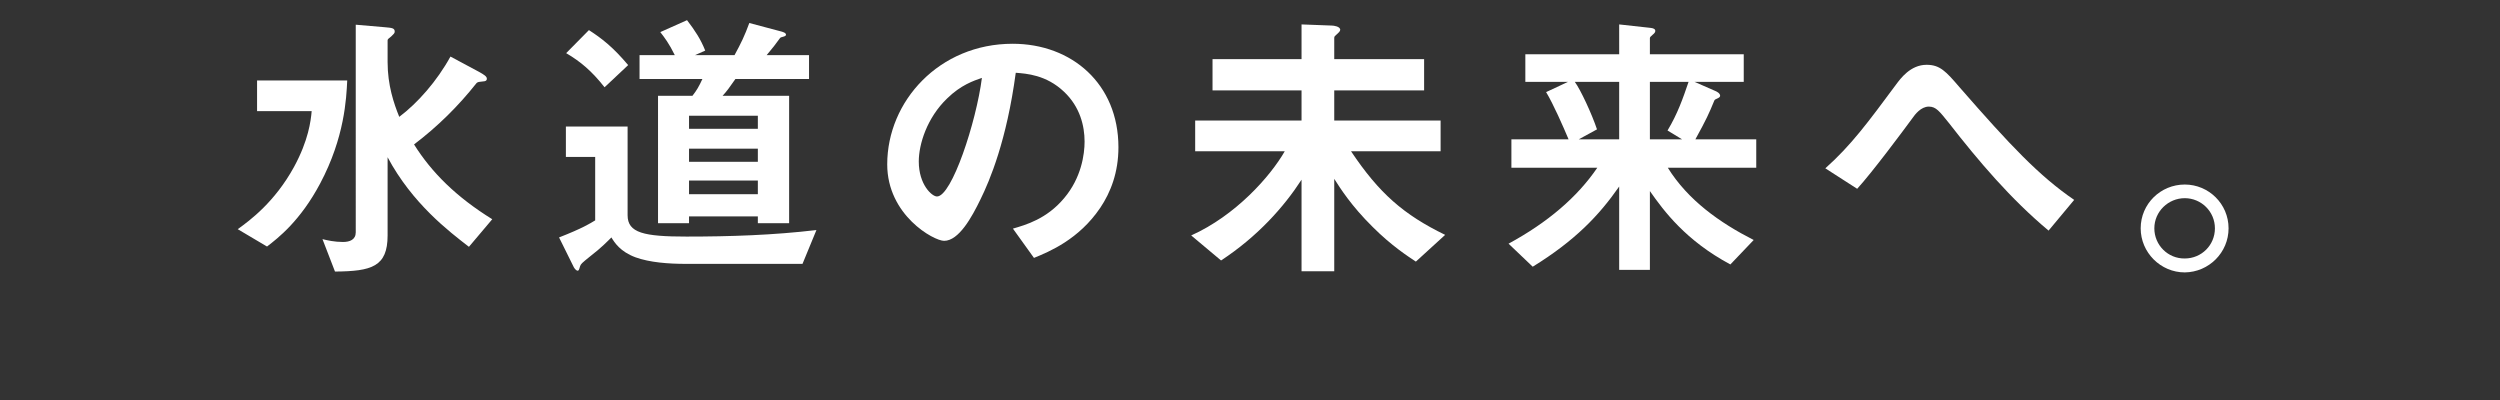 <?xml version="1.0" encoding="UTF-8"?>
<svg id="_レイヤー_2" data-name="レイヤー 2" xmlns="http://www.w3.org/2000/svg" viewBox="0 0 750 120">
  <rect x="0" y="0" width="750" height="120" fill="#333333" stroke="none"/>
  <path d="M96.06,55.019c-5.973,11.262-12.626,16.381-15.954,18.94l-8.787-5.204c3.668-2.645,11.091-8.105,16.892-18.684,4.352-8.02,5.034-13.821,5.289-16.722h-16.381v-9.214h27.046c-.256,5.375-.768,17.063-8.105,30.885ZM140.681,74.044c-5.973-4.607-16.978-12.968-24.401-26.875v23.462c0,9.385-4.778,10.75-15.784,10.835l-3.754-9.726c1.365.341,3.584.853,6.143.853,2.047,0,3.839-.682,3.839-2.901V7.412l8.873.768c1.962.171,2.816.256,2.816,1.28,0,.512-.257.682-1.025,1.45-.853.683-1.109.853-1.109,1.195v6.484c0,6.996,1.877,12.456,3.498,16.466,5.46-4.095,11.347-10.75,15.357-18.087l8.447,4.522c1.706.938,2.474,1.45,2.474,2.133,0,.682-.682.768-.853.768-1.621.171-1.792.171-2.218.512-5.545,6.996-11.689,13.053-18.77,18.428,5.289,8.446,12.712,15.784,23.462,22.438l-6.995,8.276Z" style="fill: #fff;"/>
  <path d="M240.749,79.163h-34.894c-5.375,0-10.921-.426-15.186-1.962-4.607-1.706-6.314-4.436-7.252-5.972-1.11,1.109-2.986,3.071-6.314,5.631-2.645,2.133-2.814,2.303-3.071,2.986-.341,1.194-.426,1.365-.767,1.365-.171,0-.683-.256-1.11-1.024l-4.437-8.958c6.996-2.73,9.3-4.18,10.836-5.119v-19.025h-8.788v-9.129h18.514v26.619c0,5.289,4.863,6.399,17.66,6.399,13.054,0,26.107-.426,38.99-1.962l-4.181,10.153ZM181.369,26.181c-3.839-4.863-7.167-7.679-11.518-10.238l6.825-6.911c3.839,2.474,7.167,5.034,11.775,10.494l-7.081,6.655ZM220.614,23.707c-1.707,2.474-2.645,3.754-3.839,5.034h19.963v38.222h-9.384v-2.048h-20.646v2.048h-9.3V28.741h10.323c1.279-1.621,1.963-2.816,2.986-5.034h-18.856v-7.166h10.58c-1.707-3.498-3.157-5.375-4.352-6.911l8.02-3.583c2.474,3.242,4.095,5.716,5.46,9.129l-3.071,1.365h11.858c1.963-3.583,3.072-5.887,4.437-9.641l9.641,2.56c.256.085,1.365.341,1.365.938,0,.171-.086.427-.768.597-.768.171-.853.256-1.024.426-1.365,1.877-2.133,2.901-4.01,5.119h12.712v7.166h-22.097ZM227.354,34.713h-20.646v3.925h20.646v-3.925ZM227.354,44.61h-20.646v3.924h20.646v-3.924ZM227.354,54.165h-20.646v4.095h20.646v-4.095Z" style="fill: #fff;"/>
  <path d="M330.067,62.356c-6.399,9.47-15.272,13.139-19.879,15.016l-6.313-8.788c3.839-1.109,10.152-2.901,15.357-9.129,5.205-6.143,6.142-13.224,6.142-16.978,0-4.692-1.364-10.409-6.142-14.931-5.375-5.119-11.347-5.46-14.504-5.716-2.73,20.305-7.763,32.25-10.579,37.966-2.56,5.29-6.484,12.456-10.921,12.456-3.071,0-17.063-7.679-17.063-22.95,0-18.94,15.613-36.174,37.625-36.174,17.745,0,31.738,12.03,31.738,31.055,0,7.508-2.304,13.48-5.46,18.173ZM284.166,29.509c-6.058,5.802-8.533,13.736-8.533,18.94,0,6.91,3.925,10.494,5.46,10.494,4.437,0,11.775-22.267,13.48-35.577-2.474.853-6.313,2.133-10.408,6.143Z" style="fill: #fff;"/>
  <path d="M424.76,78.481c-2.304-1.536-7.252-4.692-12.968-10.409-6.399-6.313-9.727-11.603-11.518-14.418v27.728h-9.812v-27.472c-5.289,8.19-13.224,17.063-24.144,24.23l-8.959-7.508c13.31-5.972,23.719-17.661,28.069-25.254h-26.875v-9.214h31.909v-9.044h-26.704v-9.385h26.704V7.326l9.044.341c.597,0,2.559.256,2.559,1.28,0,.427-.511.853-.767,1.109-.768.683-1.024.853-1.024,1.28v6.399h26.96v9.385h-26.96v9.044h31.908v9.214h-26.875c8.447,12.627,15.785,19.025,28.24,25.083l-8.787,8.02Z" style="fill: #fff;"/>
  <path d="M500.342,50.326c6.058,9.726,15.528,16.466,25.766,21.67l-6.996,7.337c-13.394-7.167-19.964-16.04-24.144-22.012v23.633h-9.215v-24.998c-6.058,8.702-13.224,16.21-25.936,24.059l-7.252-6.911c11.773-6.399,20.646-13.992,26.619-22.779h-25.766v-8.532h17.149c-1.536-3.668-4.607-10.665-6.74-14.162l6.569-3.071h-12.797v-8.276h28.154V7.326l9.3,1.024c.939.085,1.536.341,1.536.938,0,.427-.342.768-.768,1.109-.597.512-.853.768-.853,1.024v4.863h28.154v8.276h-14.76l6.228,2.73c.426.171,1.45.683,1.45,1.45,0,.256-.257.512-.597.682-.939.427-1.024.427-1.195.853-1.536,3.754-2.303,5.46-5.631,11.518h18.257v8.532h-26.533ZM485.753,24.56h-13.31c1.707,2.304,5.12,9.641,6.655,14.248l-5.46,2.986h12.115v-17.234ZM494.968,24.56v17.234h9.64l-4.351-2.645c2.985-4.948,4.606-9.555,6.313-14.589h-11.603Z" style="fill: #fff;"/>
  <path d="M614.572,69.181c-11.347-9.47-20.903-20.732-29.946-32.335-2.816-3.498-3.839-4.863-5.973-4.863-2.389,0-4.181,2.389-4.948,3.498-2.816,3.839-12.03,16.21-16.552,21.159l-9.555-6.143c7.763-6.91,12.882-13.907,21.244-25.168,1.279-1.706,4.266-5.887,9.129-5.887,4.01,0,5.801,1.962,9.897,6.74,15.271,17.49,23.803,26.533,34.383,33.786l-7.679,9.214Z" style="fill: #fff;"/>
  <path d="M668.57,68.498c0,7.252-5.888,13.139-13.139,13.224-7.252,0-13.225-5.972-13.225-13.224,0-7.337,5.973-13.139,13.225-13.139,7.166,0,13.139,5.802,13.139,13.139ZM646.302,68.498c0,5.034,4.096,9.129,9.13,9.044,5.033,0,9.043-4.01,9.043-9.044,0-5.034-4.095-9.044-9.043-9.044-4.949,0-9.13,4.01-9.13,9.044Z" style="fill: #fff;"/>
</svg>